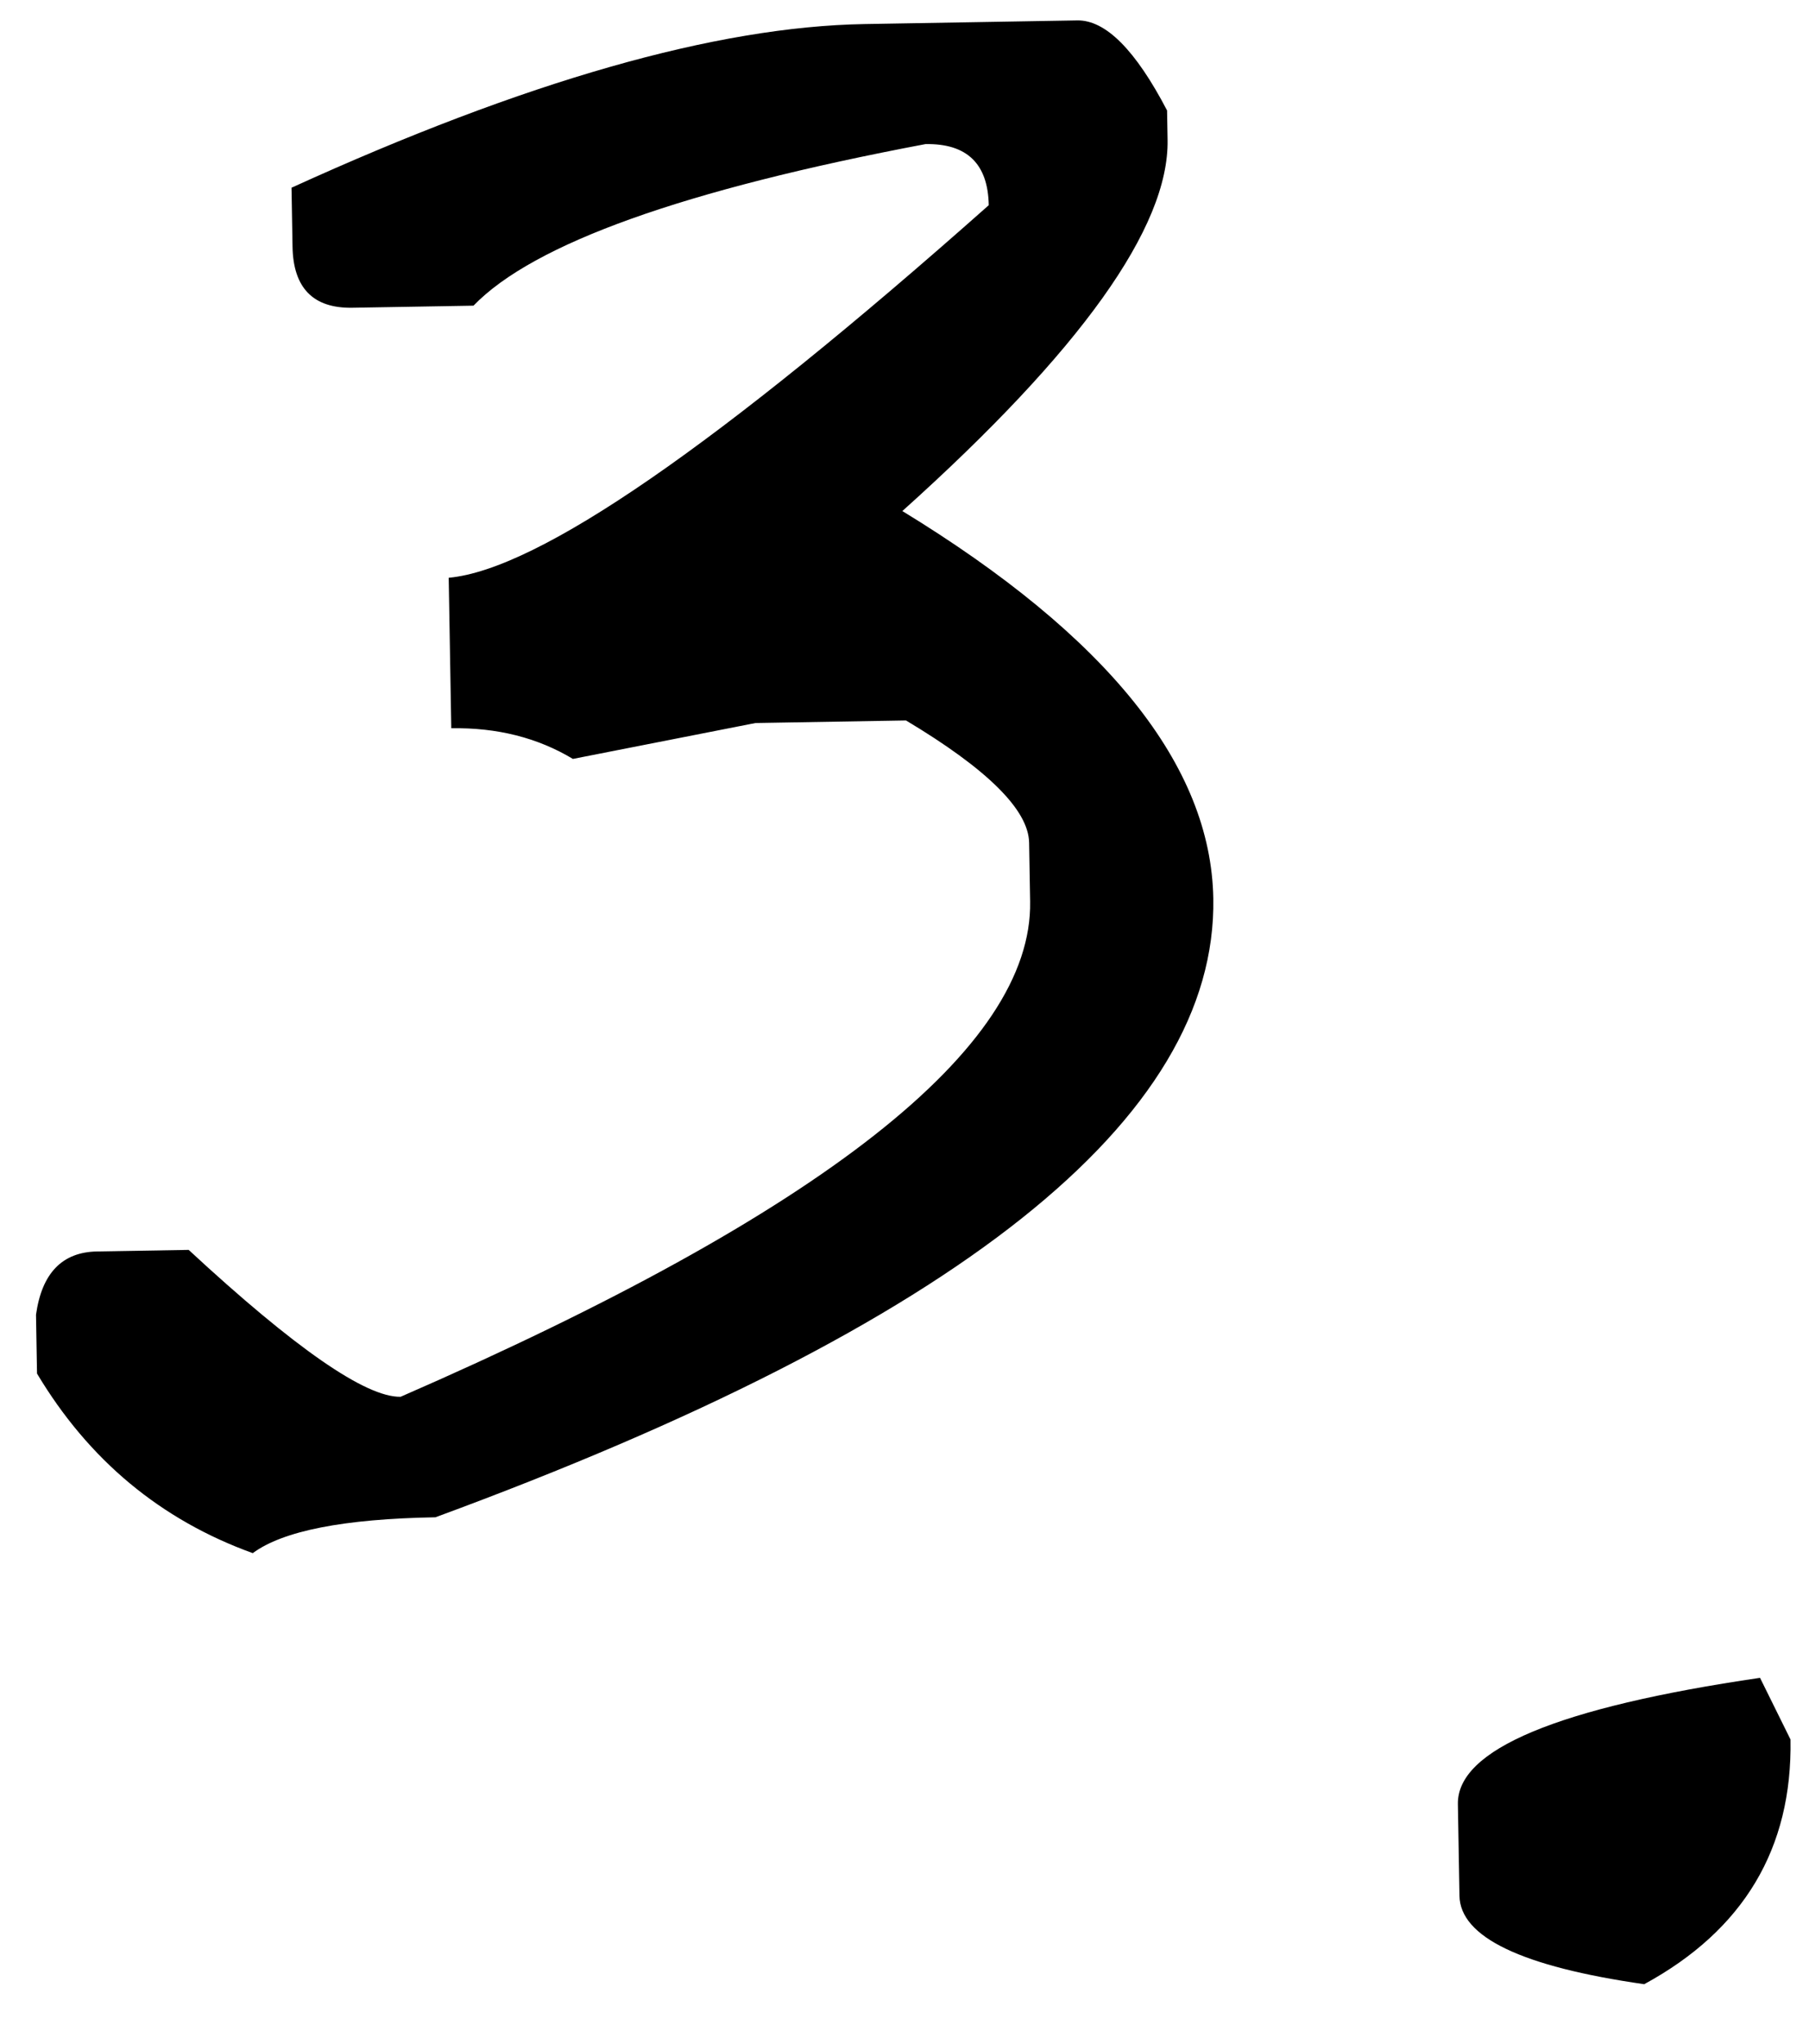 <?xml version="1.0" encoding="UTF-8"?> <svg xmlns="http://www.w3.org/2000/svg" width="54" height="61" viewBox="0 0 54 61" fill="none"><path d="M25.808 0.718L32.155 0.609C33.001 0.594 33.895 1.49 34.838 3.297L34.853 4.176C34.898 6.78 32.259 10.472 26.936 15.251C33.056 18.988 36.15 22.842 36.218 26.812C36.331 33.387 28.59 39.543 12.997 45.28C10.263 45.327 8.446 45.684 7.545 46.35C4.794 45.356 2.647 43.569 1.105 40.991L1.075 39.234C1.249 37.994 1.856 37.365 2.898 37.347L5.632 37.3C8.808 40.24 10.917 41.702 11.958 41.684C24.561 36.194 30.825 31.268 30.75 26.906L30.72 25.149C30.703 24.172 29.478 22.956 27.044 21.5L22.552 21.577L17.101 22.648C16.048 22.015 14.838 21.71 13.471 21.733L13.394 17.242C16.06 17.001 21.433 13.295 29.515 6.124C29.493 4.887 28.864 4.279 27.627 4.3C20.423 5.661 15.925 7.268 14.134 9.122L10.521 9.184C9.35 9.205 8.753 8.596 8.732 7.359L8.702 5.602C15.679 2.422 21.381 0.794 25.808 0.718ZM52.538 50.071L53.448 51.911C53.504 55.166 52.048 57.6 49.081 59.214C45.425 58.69 43.587 57.81 43.566 56.574L43.519 53.84C43.491 52.212 46.497 50.956 52.538 50.071Z" fill="black"></path></svg> 